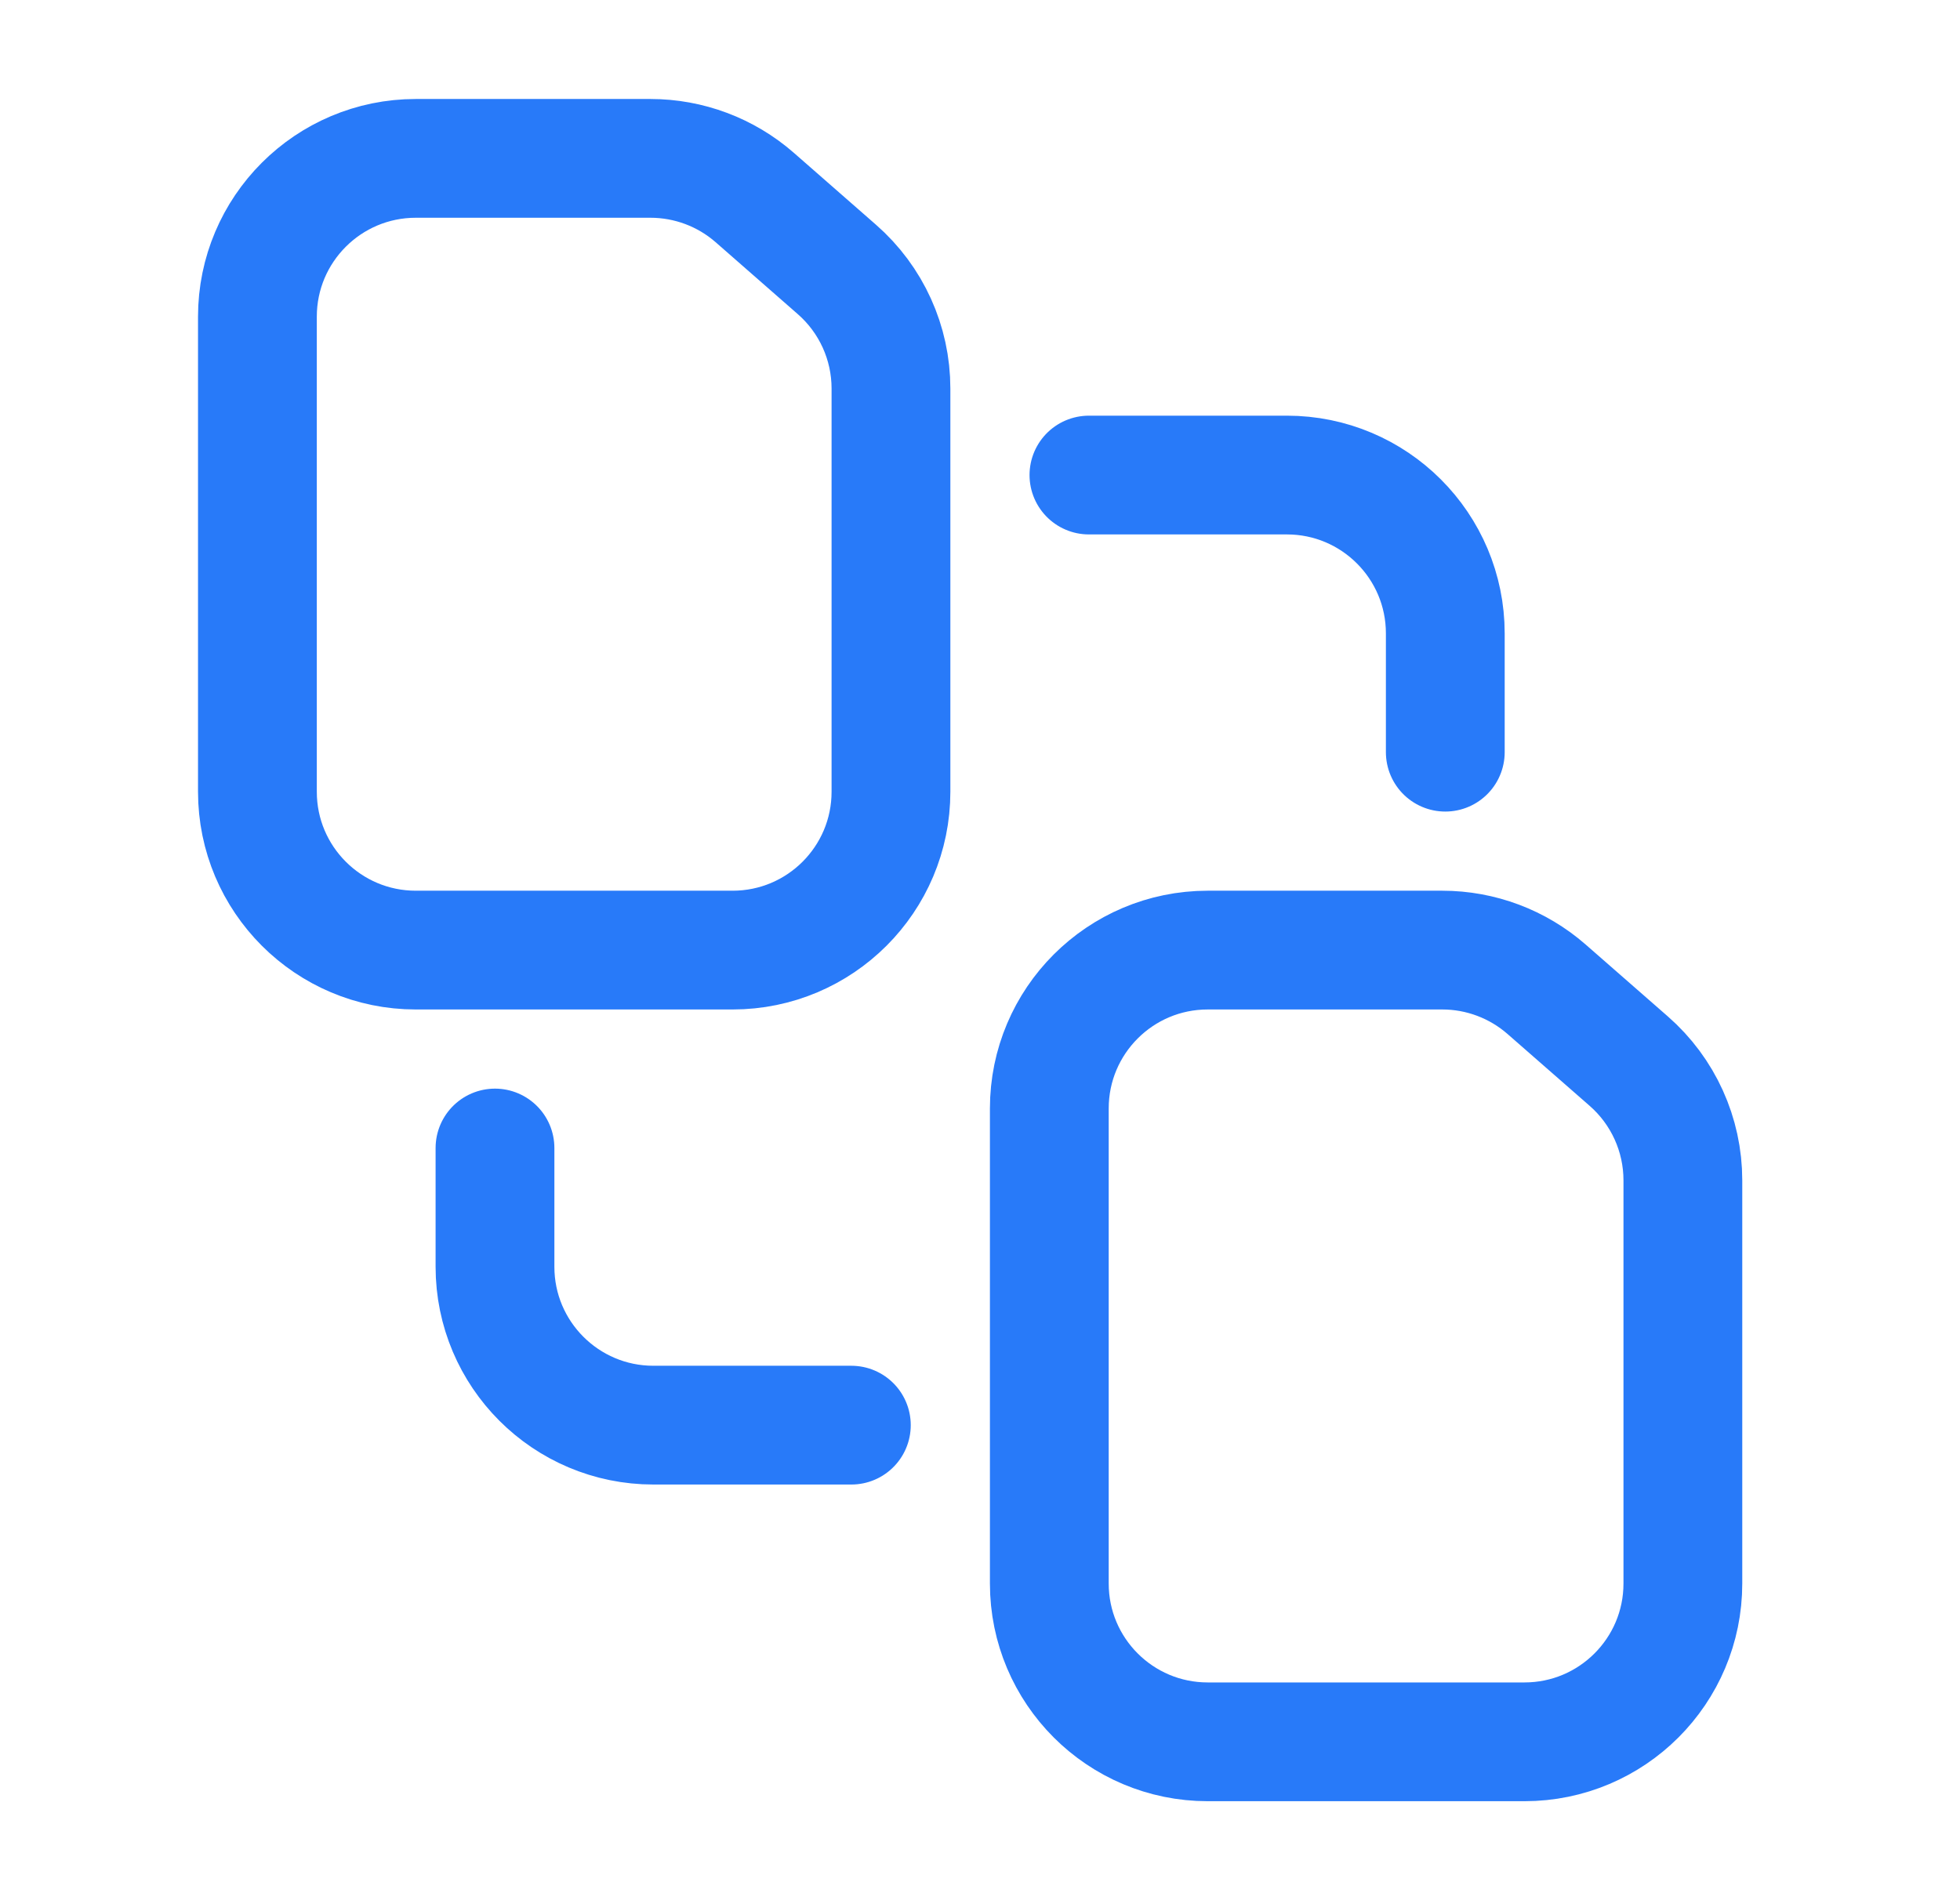 <svg width="33" height="32" viewBox="0 0 33 32" fill="none" xmlns="http://www.w3.org/2000/svg">
    <path d="M24.334 12.667V10.667C24.334 9.194 23.14 8 21.667 8H18.334M14.334 24H11.001C9.528 24 8.334 22.806 8.334 21.333V19.333M4.334 5.333V13.333C4.334 14.806 5.528 16 7.001 16H12.334C13.807 16 15.001 14.806 15.001 13.333V6.543C15.001 5.774 14.669 5.043 14.09 4.537L12.707 3.326C12.221 2.901 11.597 2.667 10.951 2.667H7.001C5.528 2.667 4.334 3.861 4.334 5.333ZM17.667 18.667V26.667C17.667 28.139 18.861 29.333 20.334 29.333H25.667C27.14 29.333 28.334 28.139 28.334 26.667V19.877C28.334 19.108 28.002 18.376 27.423 17.87L26.04 16.66C25.554 16.235 24.93 16 24.284 16H20.334C18.861 16 17.667 17.194 17.667 18.667Z" stroke="#287AF9" stroke-width="2" stroke-linecap="round" stroke-linejoin="round"/>
</svg>
